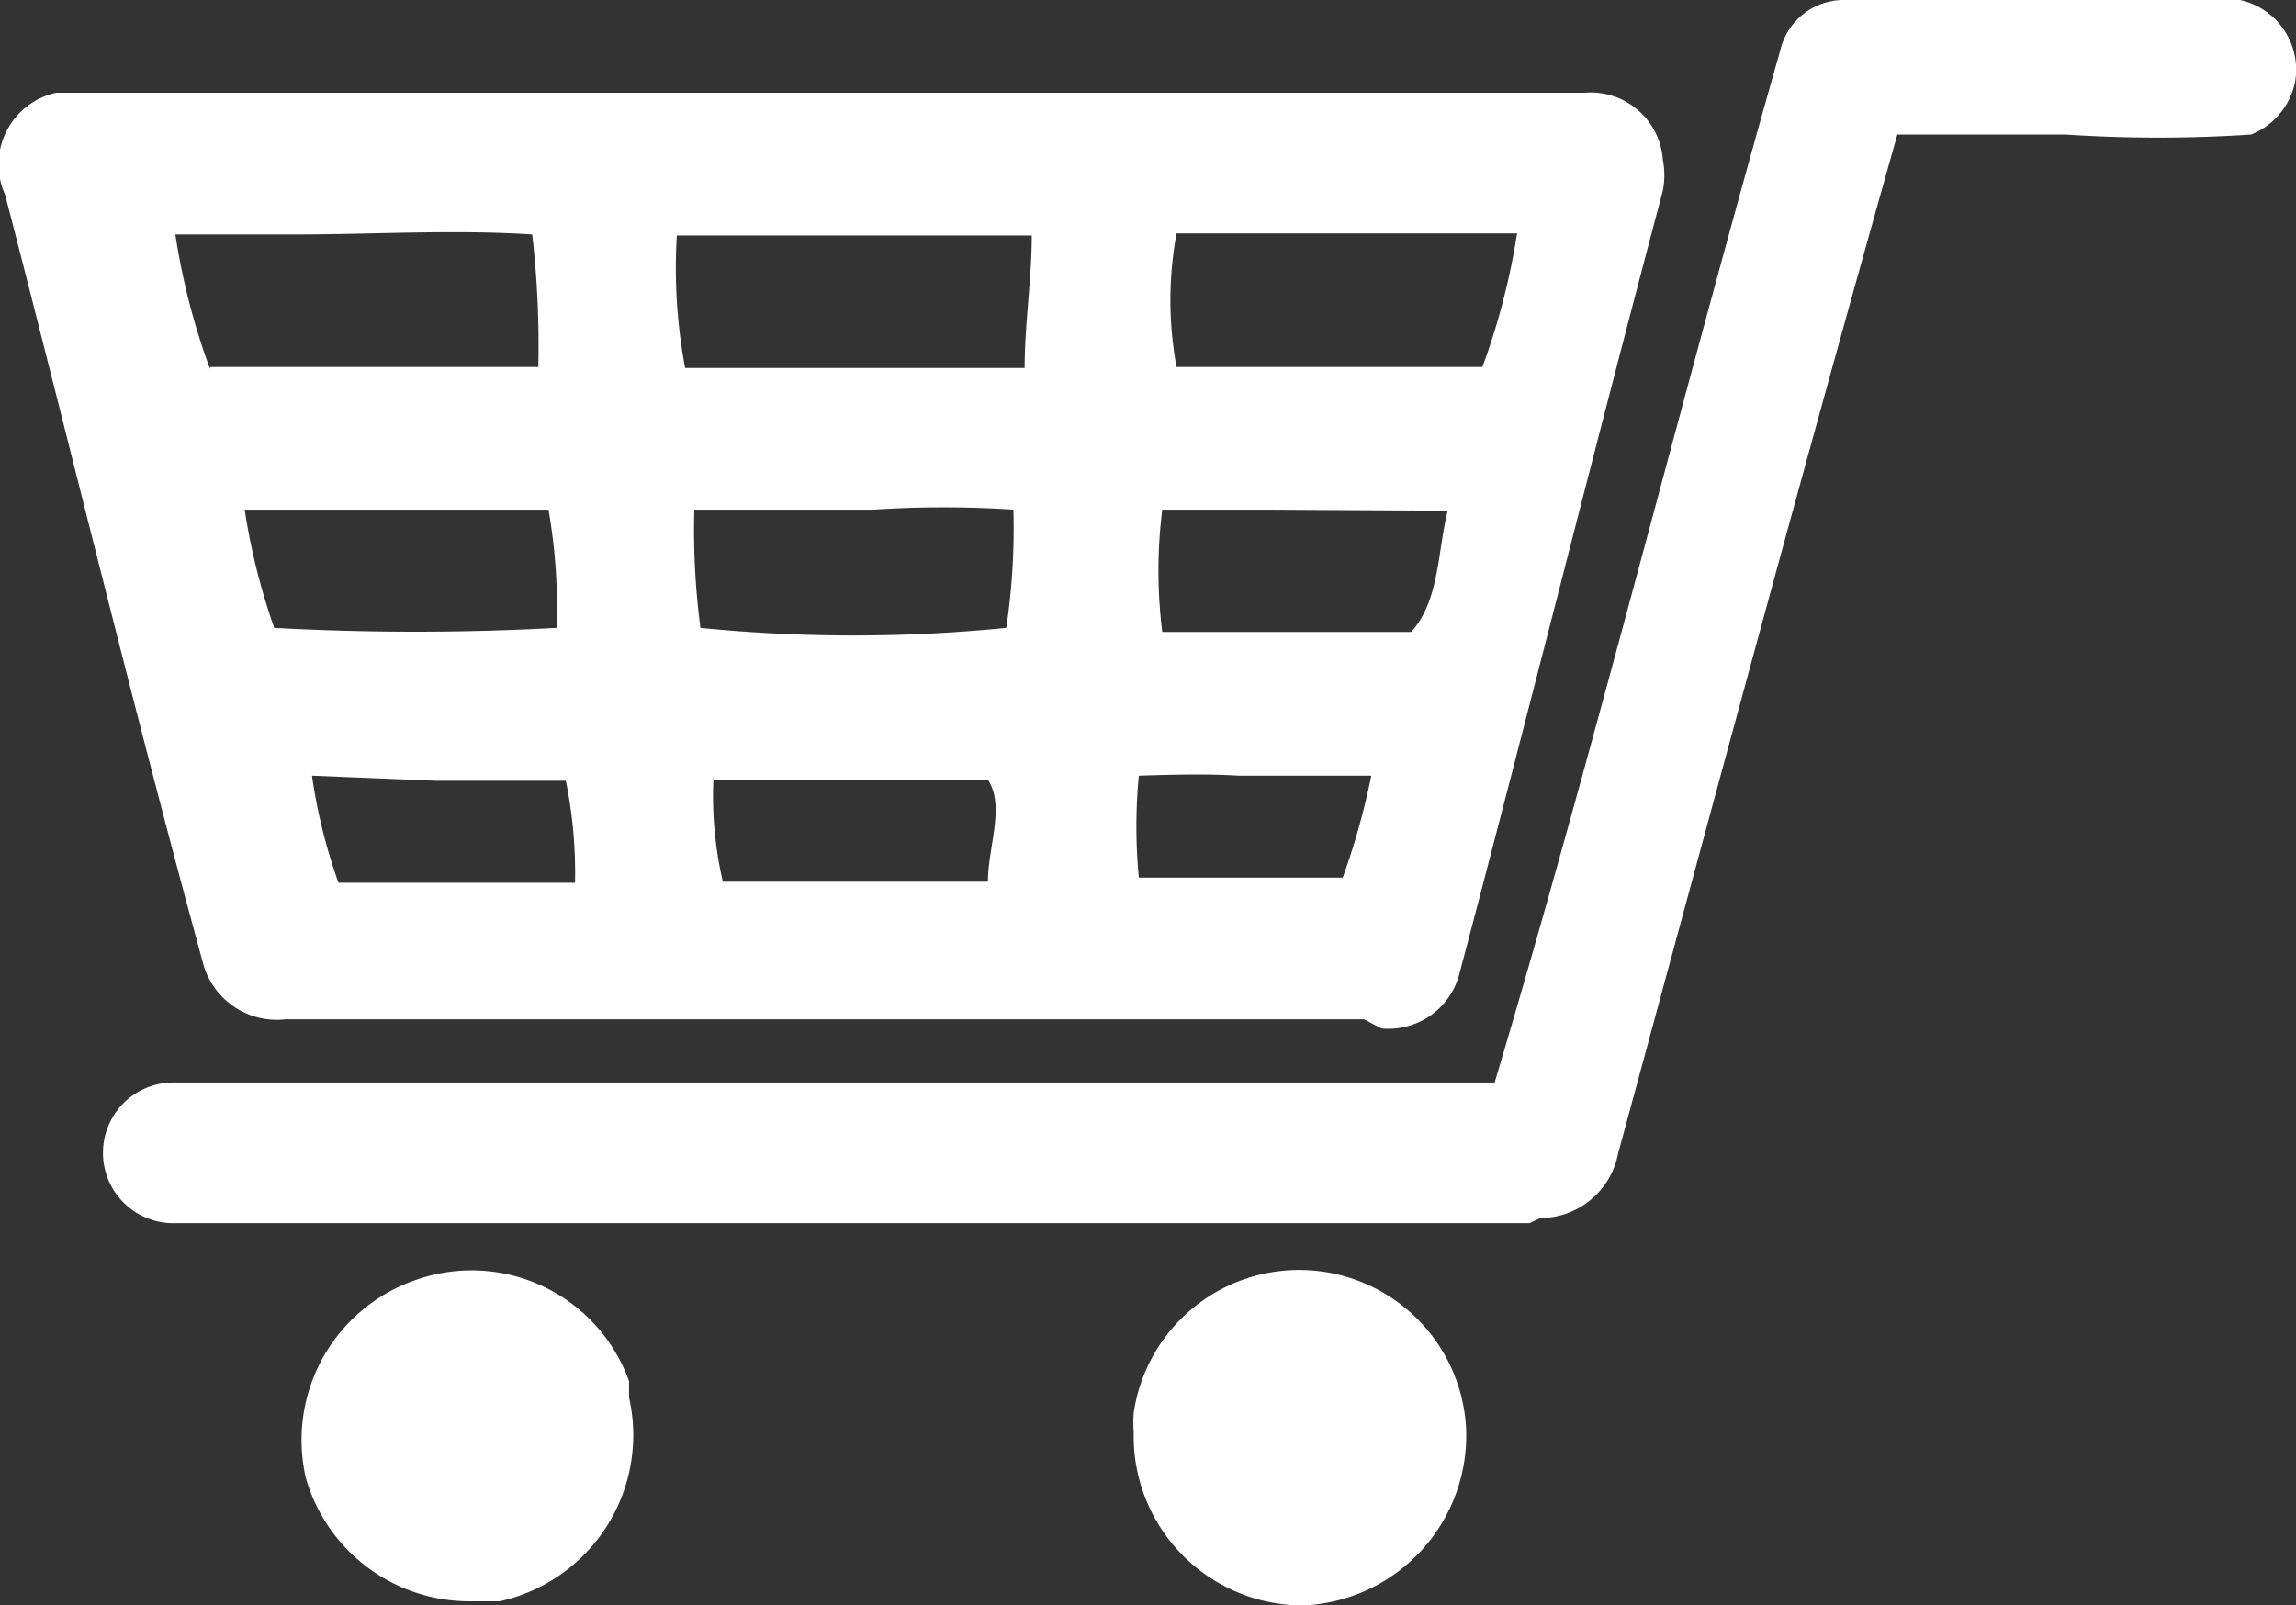 <svg xmlns="http://www.w3.org/2000/svg" viewBox="0 0 22.52 15.75"><rect x="0" y="0" width="22.52" height="15.75" fill="#333333" stroke="none"/><defs><style>.cls-1{fill:#fff;}</style></defs><g id="Layer_2" data-name="Layer 2"><g id="Layer_1-2" data-name="Layer 1"><g id="Group_2123" data-name="Group 2123"><path id="Union_11-2" data-name="Union 11-2" class="cls-1" d="M3,14.5A1.66,1.66,0,0,1,4.1,12.55a1.64,1.64,0,0,1,2.07,1c0,.05,0,.1,0,.16a1.67,1.67,0,0,1-1.27,2h0l-.3,0A1.67,1.67,0,0,1,3,14.5Zm9.75,1.25a1.66,1.66,0,0,1-1.63-1.7,1.23,1.23,0,0,1,0-.19,1.64,1.64,0,0,1,3.26.15,1.67,1.67,0,0,1-1.59,1.74h-.06ZM15,12H1.7a.69.69,0,0,1,0-1.38c2,0,4.07,0,6.1,0,2.29,0,4.58,0,6.86,0,1-3.35,1.84-6.75,2.8-10.12A.64.64,0,0,1,18.07,0c1.3,0,2.6,0,3.9,0a.7.7,0,0,1,.54.81.71.71,0,0,1-.43.51,13.79,13.79,0,0,1-1.82,0q-.82,0-1.65,0c-.94,3.33-1.83,6.65-2.74,10a.78.78,0,0,1-.76.63Zm-1.62-2H2.8A.75.75,0,0,1,2,9.48C1.32,7,.7,4.42.05,1.91a.72.72,0,0,1,.5-1c3.18,0,6.36,0,9.54,0h5.45a.71.71,0,0,1,.77.66.79.79,0,0,1,0,.3c-.68,2.56-1.32,5.13-2,7.7a.72.72,0,0,1-.76.52ZM11.17,7.61a5.27,5.27,0,0,0,0,1c.68,0,1.36,0,2,0a7,7,0,0,0,.28-1H12.15C11.82,7.59,11.5,7.6,11.17,7.61Zm-8.11,0a5.37,5.37,0,0,0,.26,1.05c.77,0,1.55,0,2.32,0a4.52,4.52,0,0,0-.09-1l-1.27,0ZM7,7.6a3.7,3.7,0,0,0,.09,1.05H9.69c0-.34.17-.74,0-1H7ZM6.81,5a7.45,7.45,0,0,0,.06,1.16,15.13,15.13,0,0,0,3,0A6.64,6.64,0,0,0,9.94,5,10.39,10.39,0,0,0,8.57,5C8,5,7.39,5,6.81,5ZM2.4,5a6.35,6.35,0,0,0,.29,1.16,25.6,25.6,0,0,0,2.77,0A5.61,5.61,0,0,0,5.38,5Q4.75,5,4.12,5C3.55,5,3,5,2.4,5Zm9,0a4.83,4.83,0,0,0,0,1.2c.81,0,1.63,0,2.44,0,.28-.3.26-.8.36-1.19L12.44,5c-.36,0-.72,0-1.08,0ZM2.06,3.6c1.07,0,2.15,0,3.22,0a9.5,9.5,0,0,0-.06-1.3c-.78-.05-1.55,0-2.33,0H1.72a6.74,6.74,0,0,0,.34,1.32Zm9.48-1.31a3.6,3.6,0,0,0,0,1.31c1,0,2,0,3,0a6.83,6.83,0,0,0,.34-1.31c-.55,0-1.09,0-1.65,0s-1.09,0-1.63,0Zm-4.9,0a5.3,5.3,0,0,0,.08,1.32c1.11,0,2.21,0,3.33,0,0-.43.07-.87.07-1.3-.58,0-1.16,0-1.74,0H6.64Z"/></g></g></g></svg>